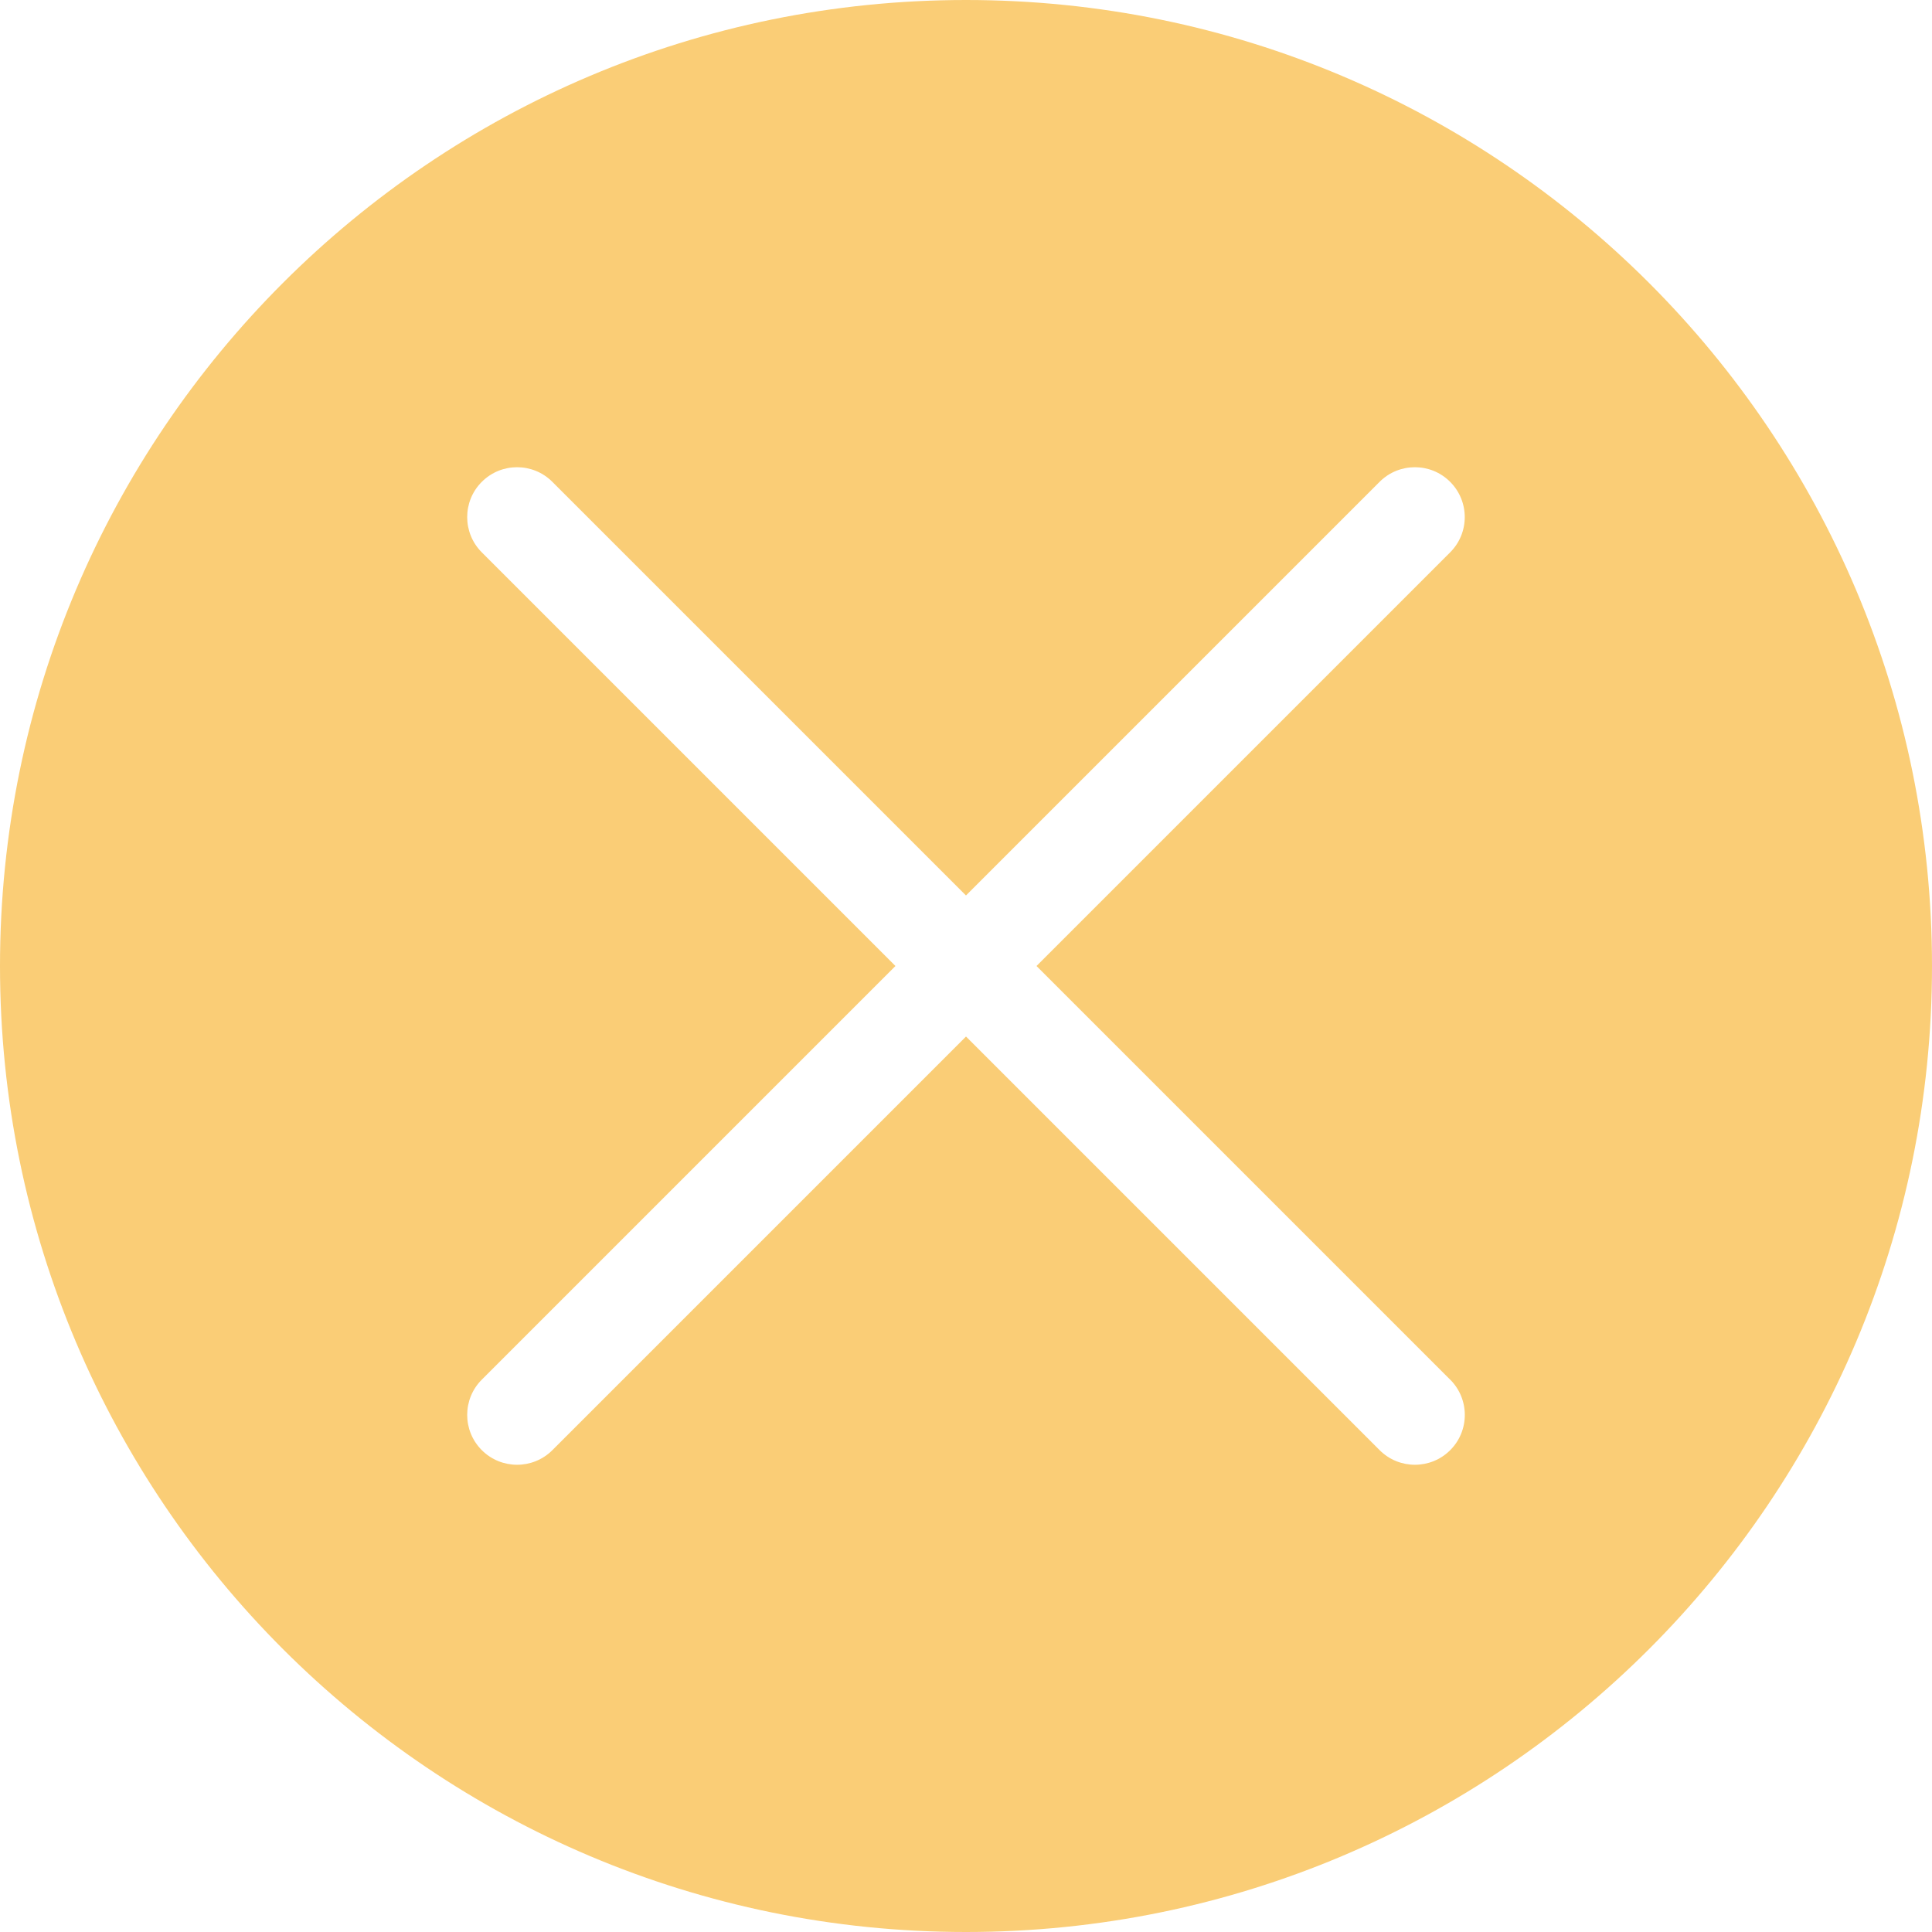 <?xml version="1.0" encoding="UTF-8"?> <svg xmlns:xlink="http://www.w3.org/1999/xlink" xmlns="http://www.w3.org/2000/svg" id="uuid-e341e9c3-c404-48e6-83a9-00b618de3eb4" viewBox="0 0 581 581" width="581" height="581"><g id="uuid-bea3968e-19ac-46c5-87c6-7f1b9472d221" fill="#F41C87"><g id="uuid-4e703019-aec8-498a-94a3-d6758ea79f67" fill="#F41C87"><g id="uuid-c2755482-f297-49ad-a414-f2a1dbe4d9f5" fill="#F41C87"><path d="M290.5,0C130.06,0,0,130.06,0,290.5s130.06,290.5,290.5,290.5,290.5-130.06,290.5-290.5S450.94,0,290.5,0Zm145.61,414.89c5.86,5.86,5.86,15.36,0,21.21-2.93,2.93-6.77,4.39-10.61,4.39s-7.68-1.46-10.61-4.39l-124.39-124.39-124.39,124.39c-2.93,2.93-6.77,4.39-10.61,4.39s-7.68-1.46-10.61-4.39c-5.86-5.86-5.86-15.36,0-21.21l124.39-124.39-124.39-124.39c-5.86-5.86-5.86-15.36,0-21.21,5.86-5.86,15.36-5.86,21.21,0l124.39,124.39,124.39-124.39c5.86-5.86,15.36-5.86,21.21,0,5.86,5.86,5.86,15.36,0,21.21l-124.39,124.39,124.39,124.39h.02Z" style="" fill="#FACD76"></path></g></g></g></svg> 